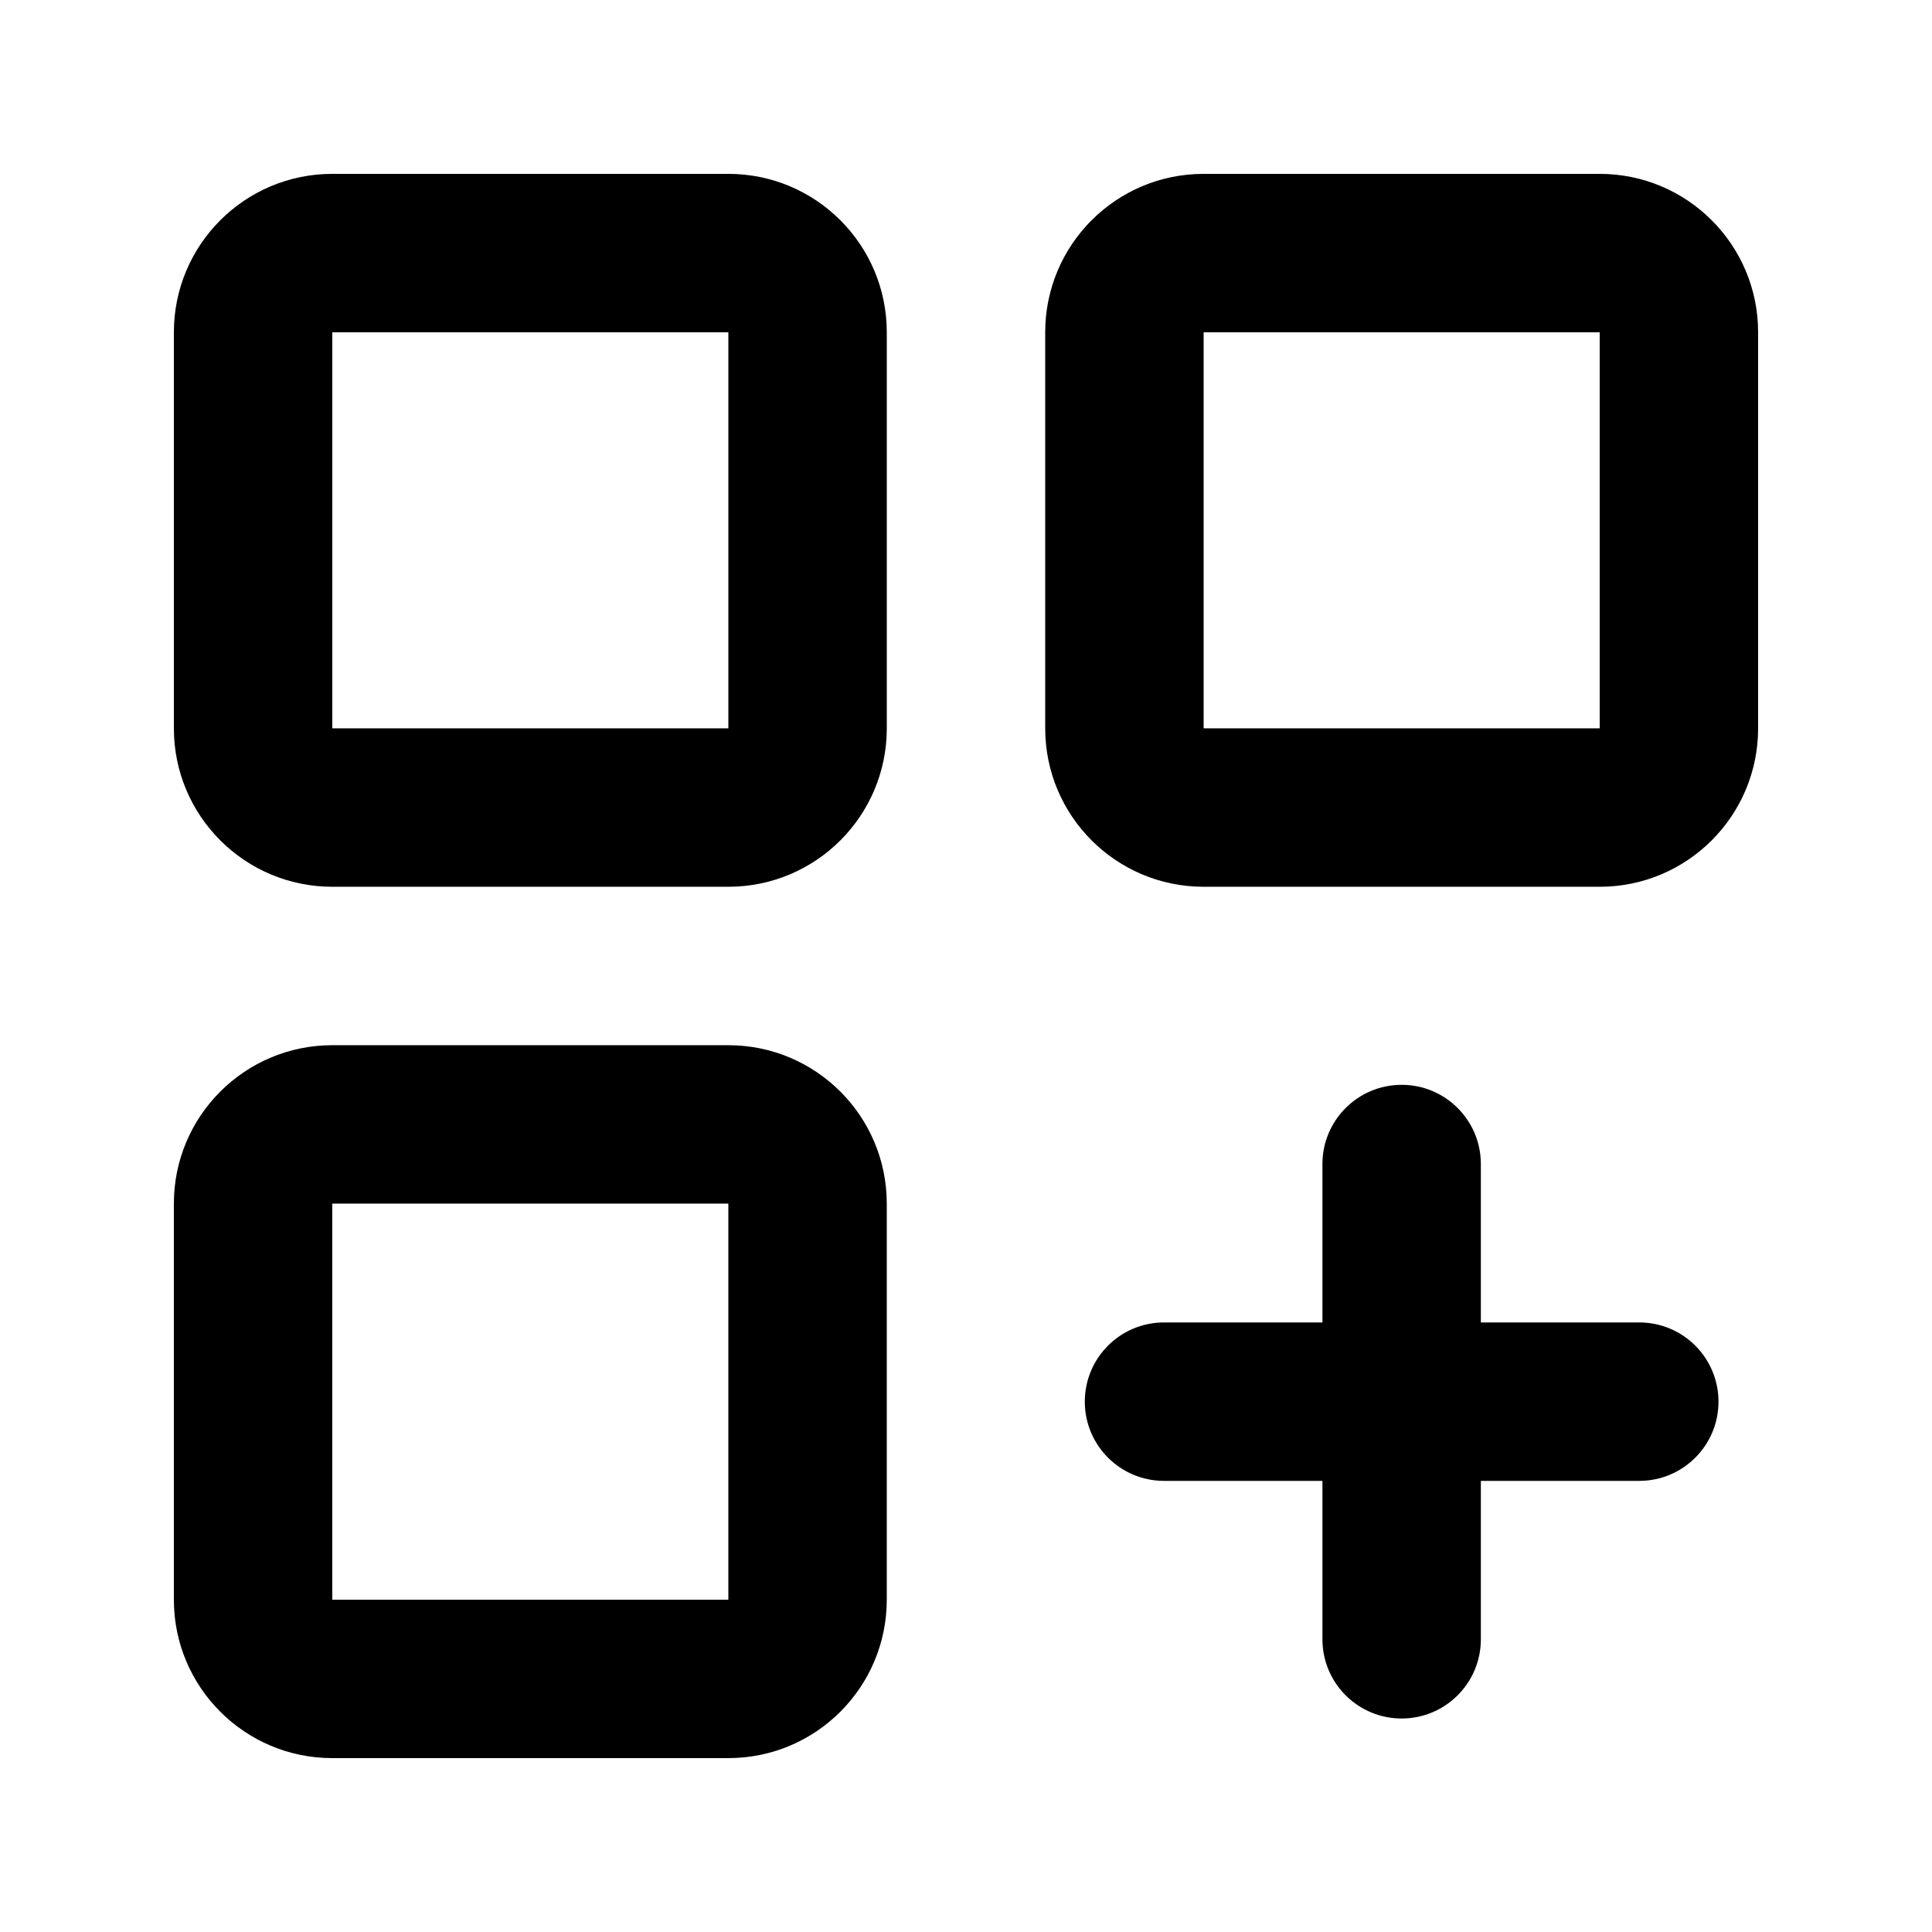 <?xml version="1.0" encoding="UTF-8"?>
<!-- Uploaded to: ICON Repo, www.svgrepo.com, Generator: ICON Repo Mixer Tools -->
<svg fill="#000000" width="800px" height="800px" version="1.1" viewBox="144 144 512 512" xmlns="http://www.w3.org/2000/svg">
 <g>
  <path d="m190.08 232.06c0-23.188 18.797-41.984 41.984-41.984h104.96c23.188 0 41.984 18.797 41.984 41.984v104.96c0 23.188-18.797 41.984-41.984 41.984h-104.96c-23.188 0-41.984-18.797-41.984-41.984zm41.984 0h104.96v104.96h-104.96z" fill-rule="evenodd"/>
  <path d="m515.45 431.49c-11.594 0-20.992 9.395-20.992 20.992v41.98h-41.98c-11.598 0-20.992 9.398-20.992 20.992s9.395 20.992 20.992 20.992h41.98v41.984c0 11.594 9.398 20.992 20.992 20.992s20.992-9.398 20.992-20.992v-41.984h41.984c11.594 0 20.992-9.398 20.992-20.992s-9.398-20.992-20.992-20.992h-41.984v-41.98c0-11.598-9.398-20.992-20.992-20.992z"/>
  <path d="m232.06 420.99c-23.188 0-41.984 18.793-41.984 41.984v104.96c0 23.188 18.797 41.984 41.984 41.984h104.96c23.188 0 41.984-18.797 41.984-41.984v-104.96c0-23.191-18.797-41.984-41.984-41.984zm104.96 41.984h-104.96v104.96h104.96z" fill-rule="evenodd"/>
  <path d="m420.99 232.06c0-23.188 18.793-41.984 41.984-41.984h104.96c23.188 0 41.984 18.797 41.984 41.984v104.96c0 23.188-18.797 41.984-41.984 41.984h-104.96c-23.191 0-41.984-18.797-41.984-41.984zm41.984 0h104.96v104.96h-104.96z" fill-rule="evenodd"/>
 </g>
</svg>